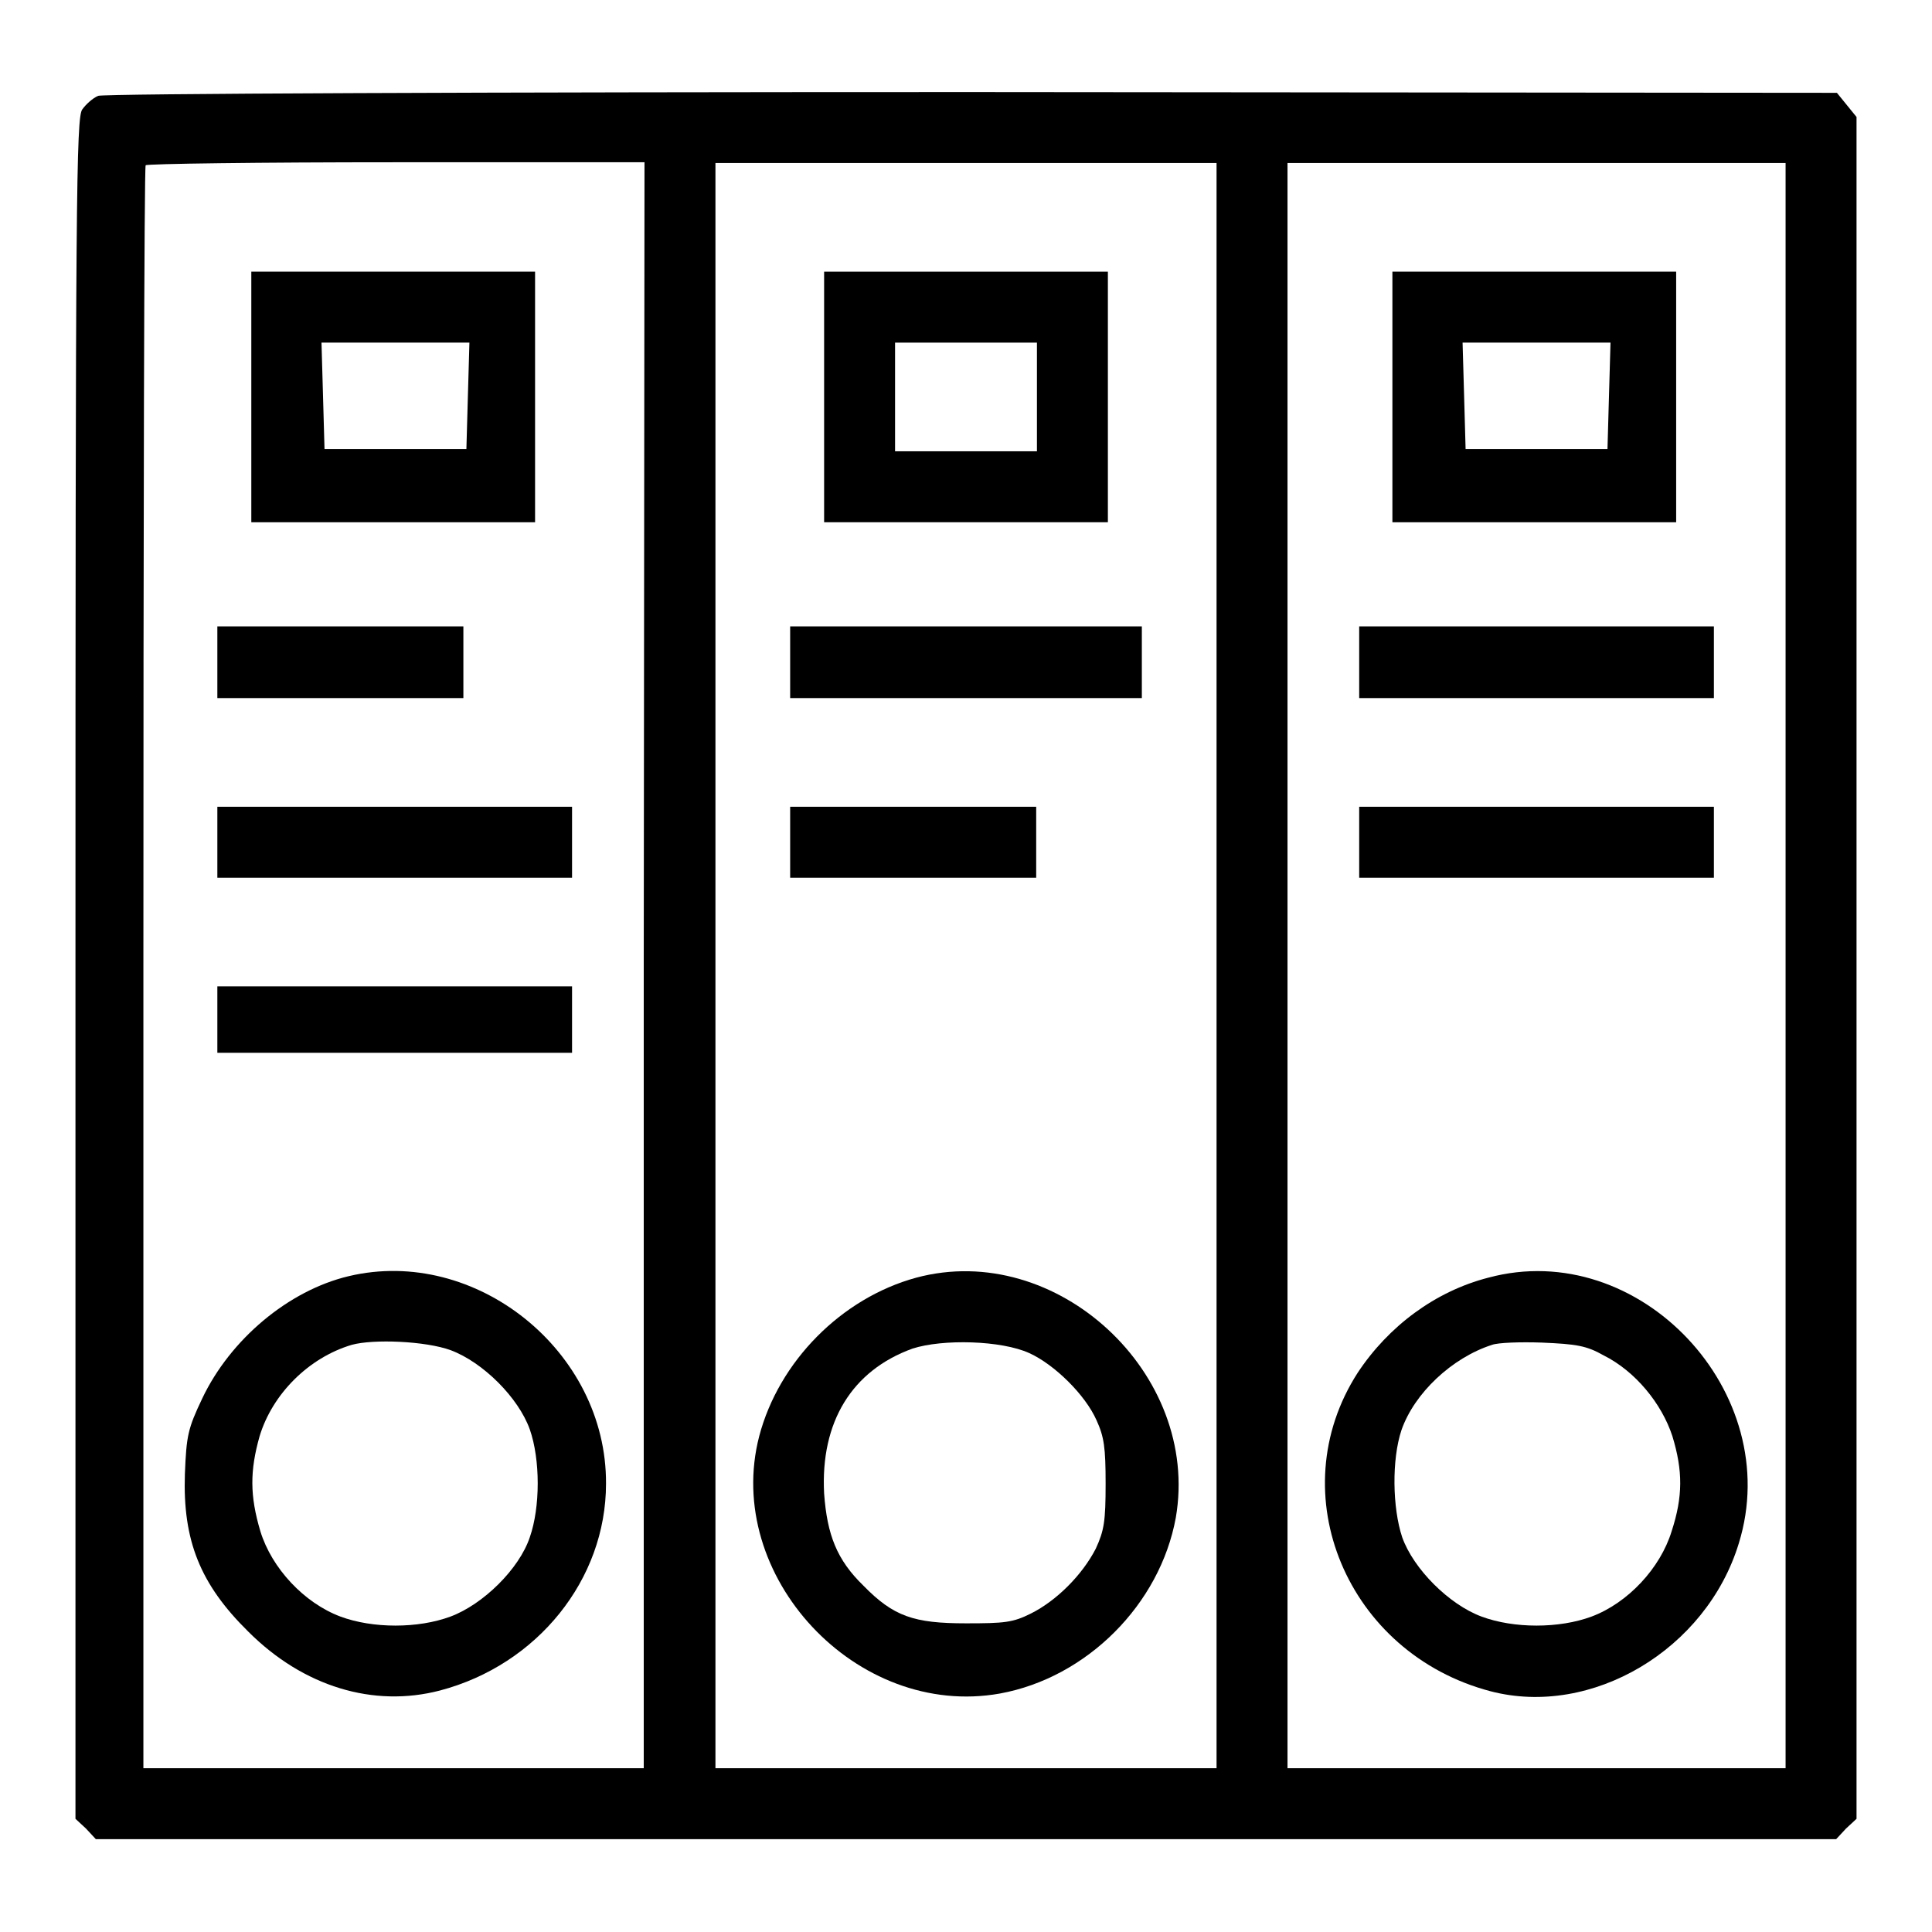 <?xml version="1.0" encoding="utf-8"?>
<!-- Svg Vector Icons : http://www.onlinewebfonts.com/icon -->
<!DOCTYPE svg PUBLIC "-//W3C//DTD SVG 1.1//EN" "http://www.w3.org/Graphics/SVG/1.1/DTD/svg11.dtd">
<svg version="1.1" xmlns="http://www.w3.org/2000/svg" xmlns:xlink="http://www.w3.org/1999/xlink" x="0px" y="0px" viewBox="0 0 256 256" enable-background="new 0 0 256 256" xml:space="preserve">
<g><g><g><path fill="#000000" d="M13,12.7c-0.7,0.3-1.6,1.1-2.1,1.8C10.1,15.6,10,25.8,10,128.4V241l1.4,1.3l1.3,1.4H128h115.3l1.3-1.4l1.4-1.3V128.3V15.5l-1.3-1.6l-1.3-1.6l-114.6-0.1C64.9,12.2,13.7,12.4,13,12.7z M85.3,127.9v106.4H52.2H19V128.4C19,70.1,19.1,22.2,19.3,21.9c0.1-0.2,15.1-0.4,33.2-0.4h32.9L85.3,127.9L85.3,127.9z M161.2,127.9v106.4H128H94.8V127.9V21.6H128h33.2V127.9z M236.6,127.9v106.4h-33h-33V127.9V21.6h33h33L236.6,127.9L236.6,127.9z"/><path fill="#000000" d="M33.3,52.6v16.6h18.8h18.8V52.6V36H52.1H33.3V52.6z M62,52.4l-0.2,7.1h-9.4H43l-0.2-7.1l-0.2-7h9.8h9.8L62,52.4z"/><path fill="#000000" d="M28.8,87.8v4.7h16.3h16.3v-4.7V83H45.2H28.8V87.8z"/><path fill="#000000" d="M28.8,111.6v4.7h23.5h23.5v-4.7v-4.7H52.4H28.8V111.6z"/><path fill="#000000" d="M28.8,135.1v4.4h23.5h23.5v-4.4v-4.4H52.4H28.8V135.1z"/><path fill="#000000" d="M46.2,169.1c-8,1.9-15.7,8.4-19.4,16.2c-1.9,4-2.1,4.9-2.3,10c-0.3,8.8,2,14.6,8.4,20.9c7.3,7.3,16.6,10.1,25.4,7.8c12.9-3.4,22-14.7,22-27.4C80.4,179,63,165.1,46.2,169.1z M59.7,178.9c4.3,1.6,9,6.3,10.5,10.5c1.4,4,1.4,10.3,0,14.3c-1.4,4.2-6.2,8.9-10.5,10.5c-4.3,1.6-10.3,1.6-14.6,0c-4.8-1.8-9.1-6.4-10.6-11.3c-1.4-4.7-1.4-8-0.1-12.6c1.7-5.6,6.5-10.4,12.2-12.1C49.5,177.4,56.4,177.7,59.7,178.9z"/><path fill="#000000" d="M109.2,52.6v16.6H128h18.8V52.6V36H128h-18.8V52.6z M137.4,52.6v7.2H128h-9.4v-7.2v-7.2h9.4h9.4V52.6z"/><path fill="#000000" d="M104.7,87.8v4.7H128h23.3v-4.7V83H128h-23.3V87.8z"/><path fill="#000000" d="M104.7,111.6v4.7h16.3h16.3v-4.7v-4.7h-16.3h-16.3V111.6L104.7,111.6z"/><path fill="#000000" d="M121.4,169.3c-9.9,2.7-18.2,11.1-20.8,21c-4.8,18.5,12.9,37.5,31.9,34.1c11.5-2.1,21.2-11.8,23.3-23.3C159.1,182,140,164.3,121.4,169.3z M136.4,179.3c3.3,1.5,7.4,5.5,8.9,8.9c1,2.2,1.2,3.6,1.2,8.4c0,5-0.2,6.2-1.3,8.6c-1.8,3.5-5.2,6.9-8.6,8.6c-2.4,1.2-3.5,1.3-8.6,1.3c-6.9,0-9.6-0.9-13.6-5c-3.5-3.4-4.8-6.7-5.2-12.2c-0.5-9.5,3.7-16.3,11.7-19.2C124.9,177.4,132.7,177.6,136.4,179.3z"/><path fill="#000000" d="M184.5,52.6v16.6h18.8h18.8V52.6V36h-18.8h-18.8V52.6z M213.2,52.4l-0.2,7.1h-9.4h-9.4l-0.2-7.1l-0.2-7h9.8h9.8L213.2,52.4z"/><path fill="#000000" d="M180.1,87.8v4.7h23.5h23.5v-4.7V83h-23.5h-23.5V87.8L180.1,87.8z"/><path fill="#000000" d="M180.1,111.6v4.7h23.5h23.5v-4.7v-4.7h-23.5h-23.5V111.6L180.1,111.6z"/><path fill="#000000" d="M197.2,169.3c-7,1.8-13.2,6.4-17.3,12.6c-10.3,16-1.4,37.2,17.6,42.2c13.4,3.5,28.6-5.5,32.9-19.6C236.6,184.5,217.2,163.9,197.2,169.3z M212.5,179.6c4.2,2.1,7.7,6.4,9.1,10.7c1.4,4.6,1.4,8-0.1,12.6c-1.5,4.9-5.8,9.5-10.6,11.3c-4.3,1.6-10.3,1.6-14.6,0c-4.3-1.6-9-6.3-10.5-10.5c-1.3-3.9-1.4-10.3-0.1-14.2c1.7-4.9,6.7-9.6,12-11.3c0.8-0.3,3.8-0.4,6.6-0.3C208.9,178.1,210.2,178.3,212.5,179.6z"/></g></g></g>
</svg>